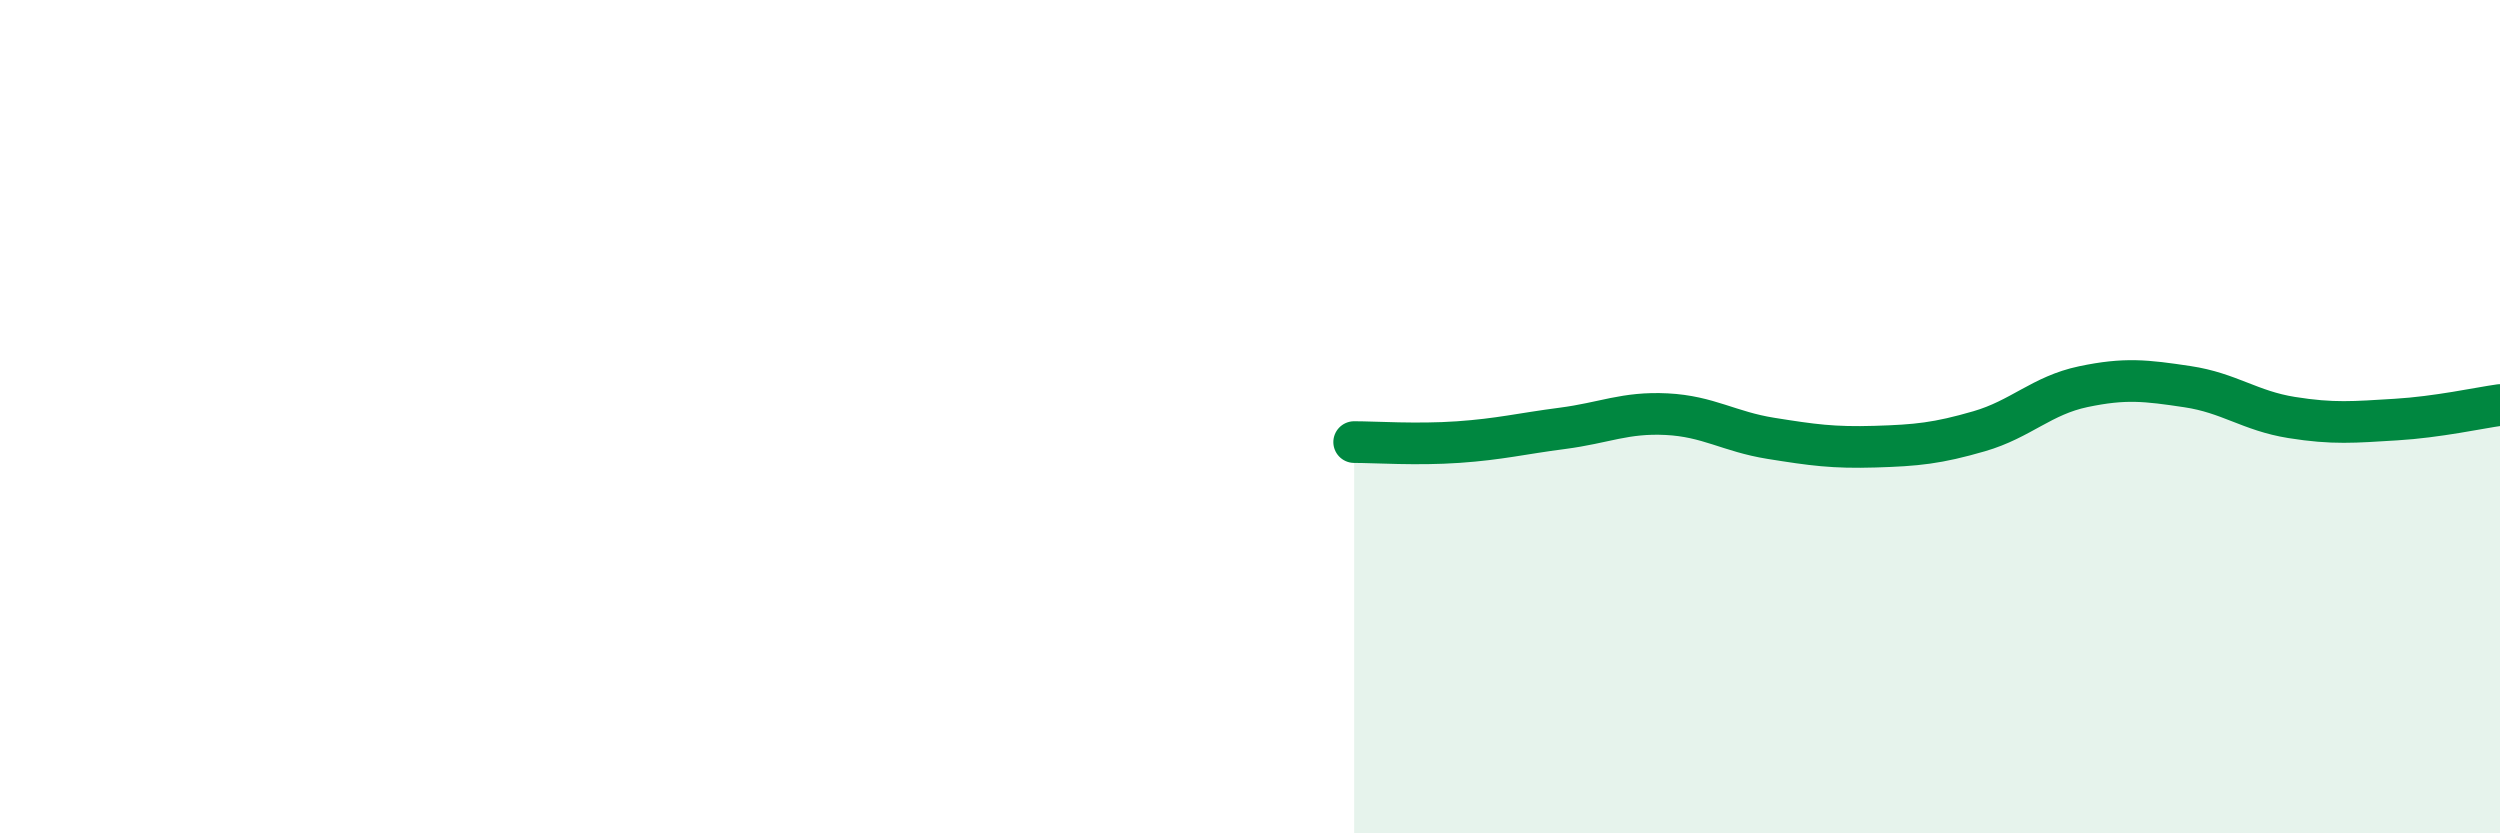 
    <svg width="60" height="20" viewBox="0 0 60 20" xmlns="http://www.w3.org/2000/svg">
      <path
        d="M 32.5,10.61 C 33,10.61 34,10.68 35,10.61 C 36,10.54 36.5,10.41 37.5,10.28 C 38.5,10.15 39,9.89 40,9.94 C 41,9.99 41.5,10.36 42.5,10.52 C 43.5,10.68 44,10.75 45,10.72 C 46,10.69 46.5,10.64 47.5,10.35 C 48.5,10.06 49,9.49 50,9.28 C 51,9.07 51.5,9.13 52.5,9.28 C 53.5,9.43 54,9.86 55,10.02 C 56,10.18 56.5,10.13 57.5,10.07 C 58.5,10.01 59.5,9.79 60,9.72L60 20L32.5 20Z"
        fill="#008740"
        opacity="0.1"
        stroke-linecap="round"
        stroke-linejoin="round"
      />
      <path
        d="M 32.5,10.61 C 33,10.61 34,10.68 35,10.61 C 36,10.54 36.5,10.41 37.5,10.28 C 38.5,10.15 39,9.89 40,9.94 C 41,9.99 41.5,10.36 42.5,10.52 C 43.5,10.68 44,10.75 45,10.72 C 46,10.69 46.5,10.64 47.5,10.35 C 48.5,10.06 49,9.49 50,9.28 C 51,9.07 51.5,9.13 52.5,9.28 C 53.5,9.43 54,9.86 55,10.02 C 56,10.18 56.5,10.13 57.5,10.07 C 58.5,10.01 59.5,9.79 60,9.72"
        stroke="#008740"
        stroke-width="1"
        fill="none"
        stroke-linecap="round"
        stroke-linejoin="round"
      />
    </svg>
  